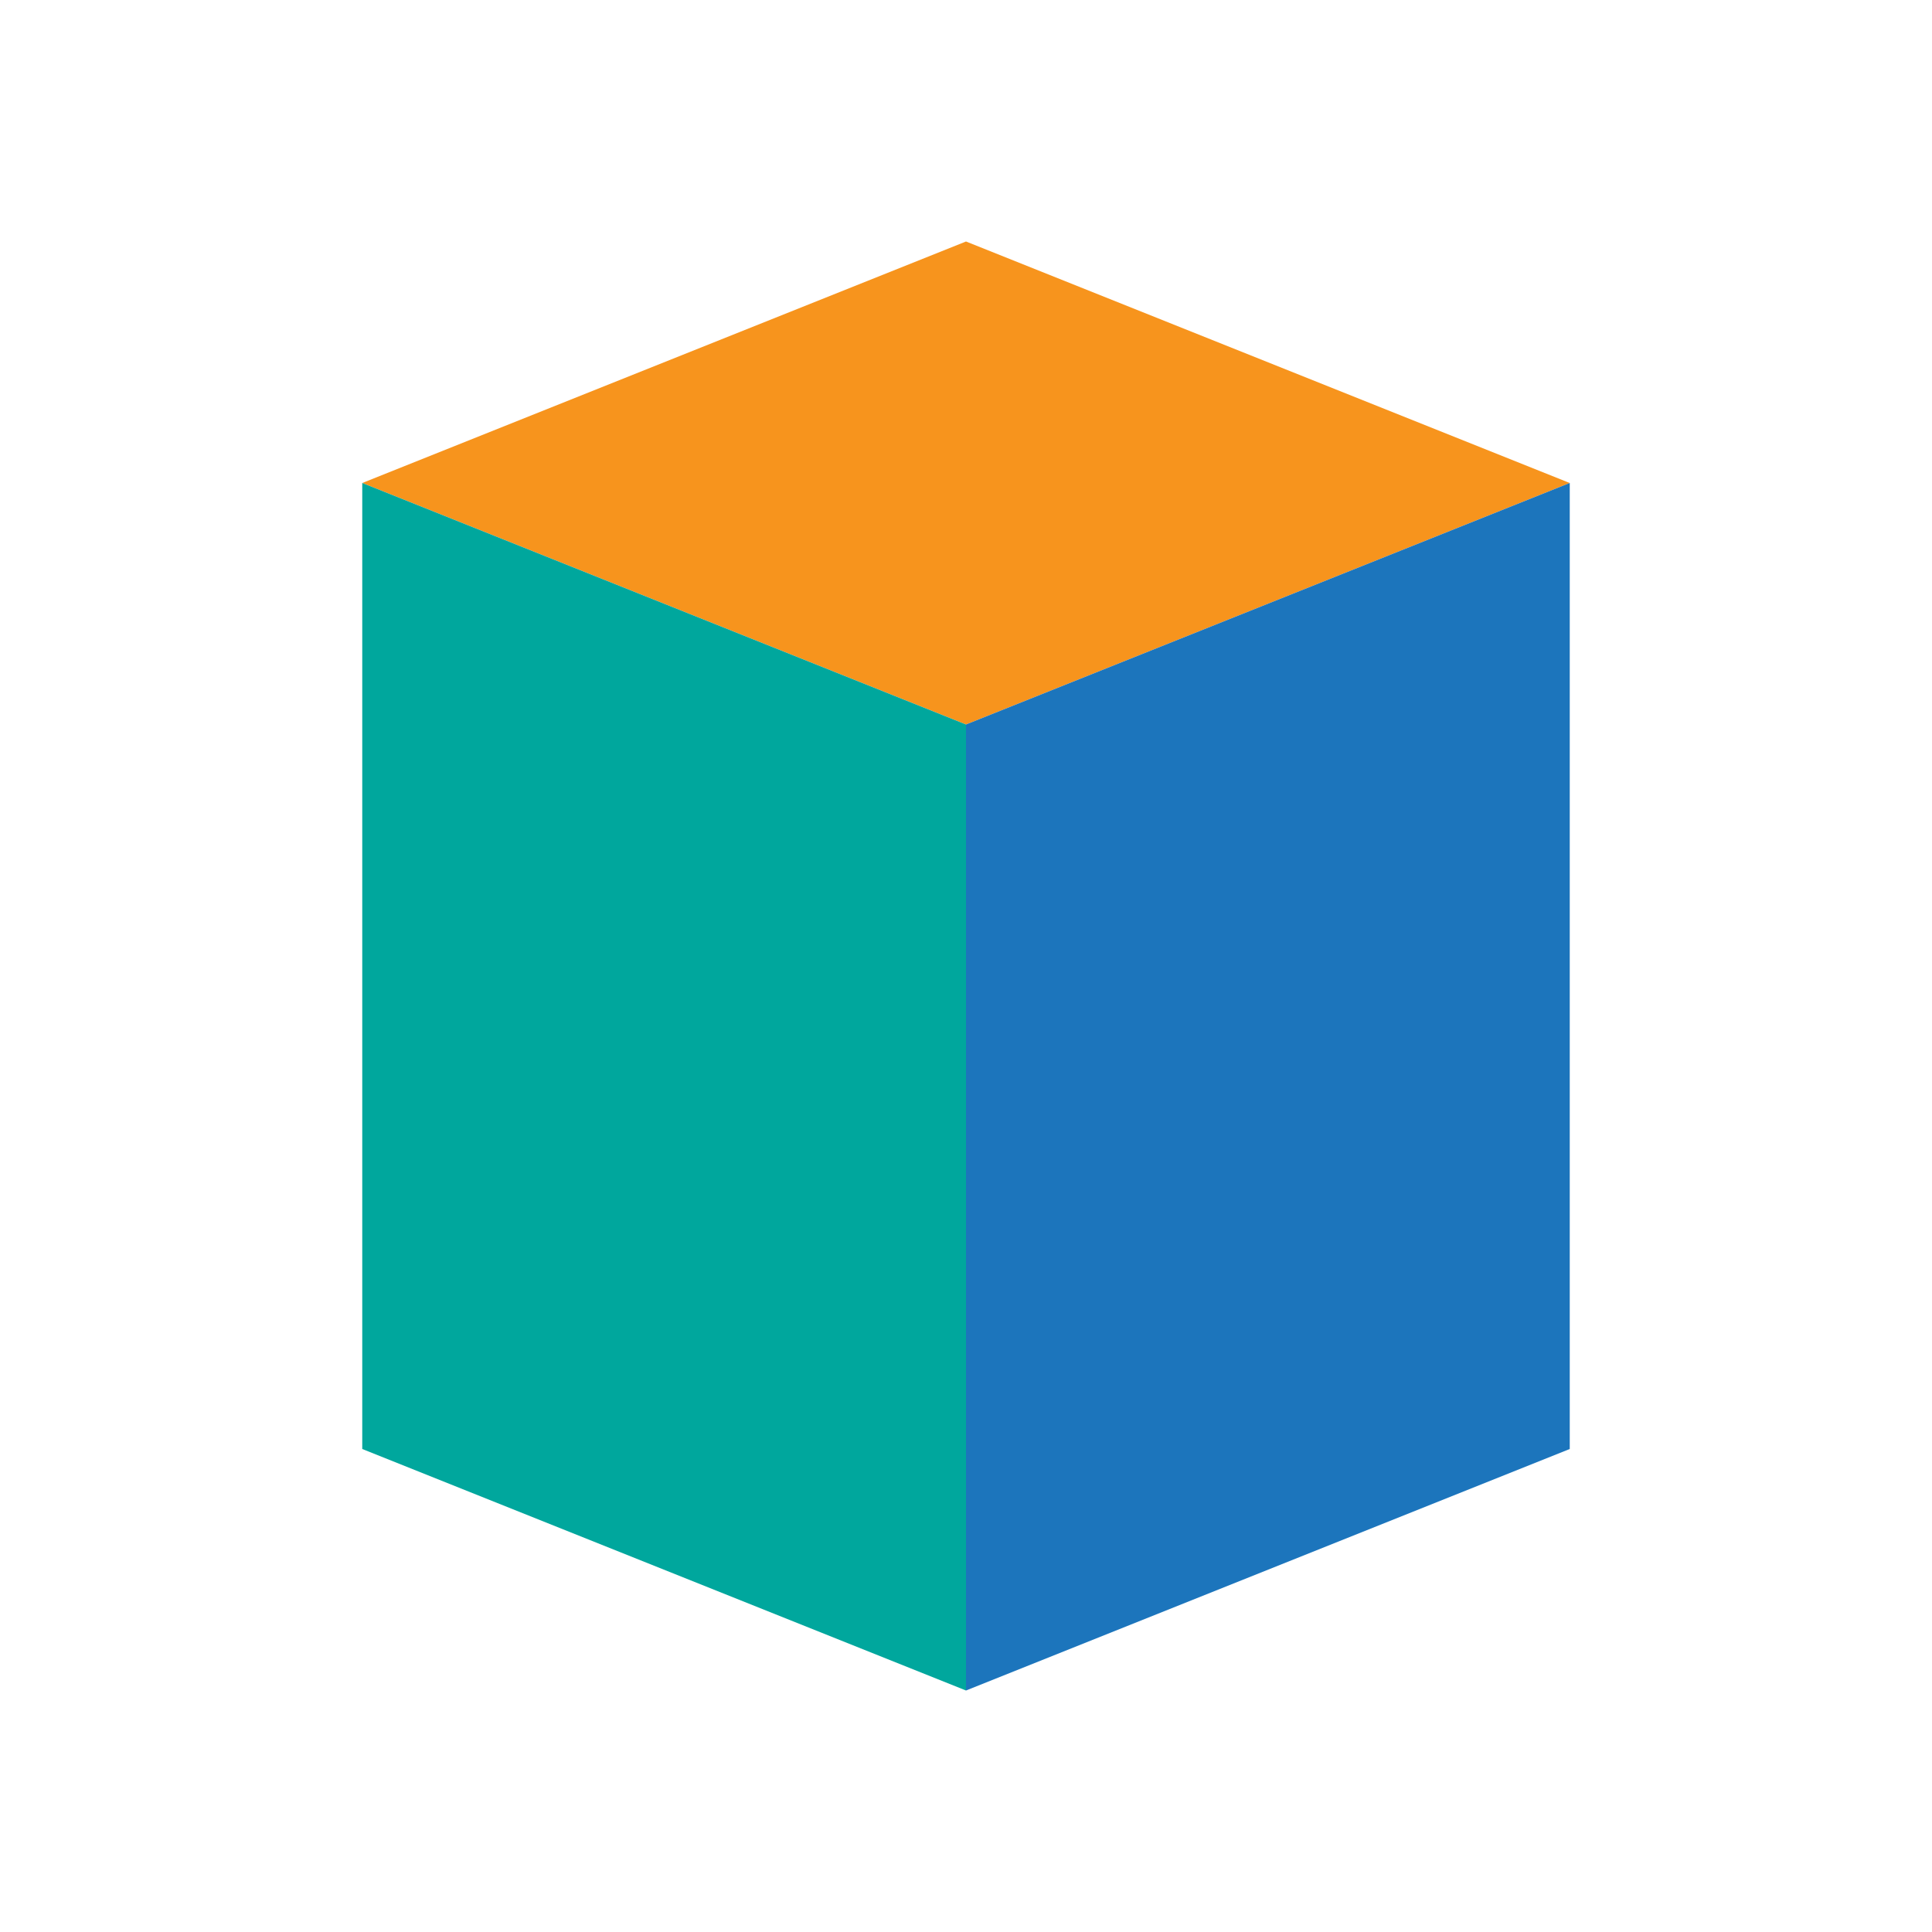 <svg width="32" height="32" viewBox="0 0 32 32" fill="none" xmlns="http://www.w3.org/2000/svg">
  <path d="M6 8L16 4L26 8L16 12L6 8Z" fill="#F7941D"/>
  <path d="M6 8V24L16 28V12L6 8Z" fill="#00A79D"/>
  <path d="M16 12V28L26 24V8L16 12Z" fill="#1C75BC"/>
</svg>